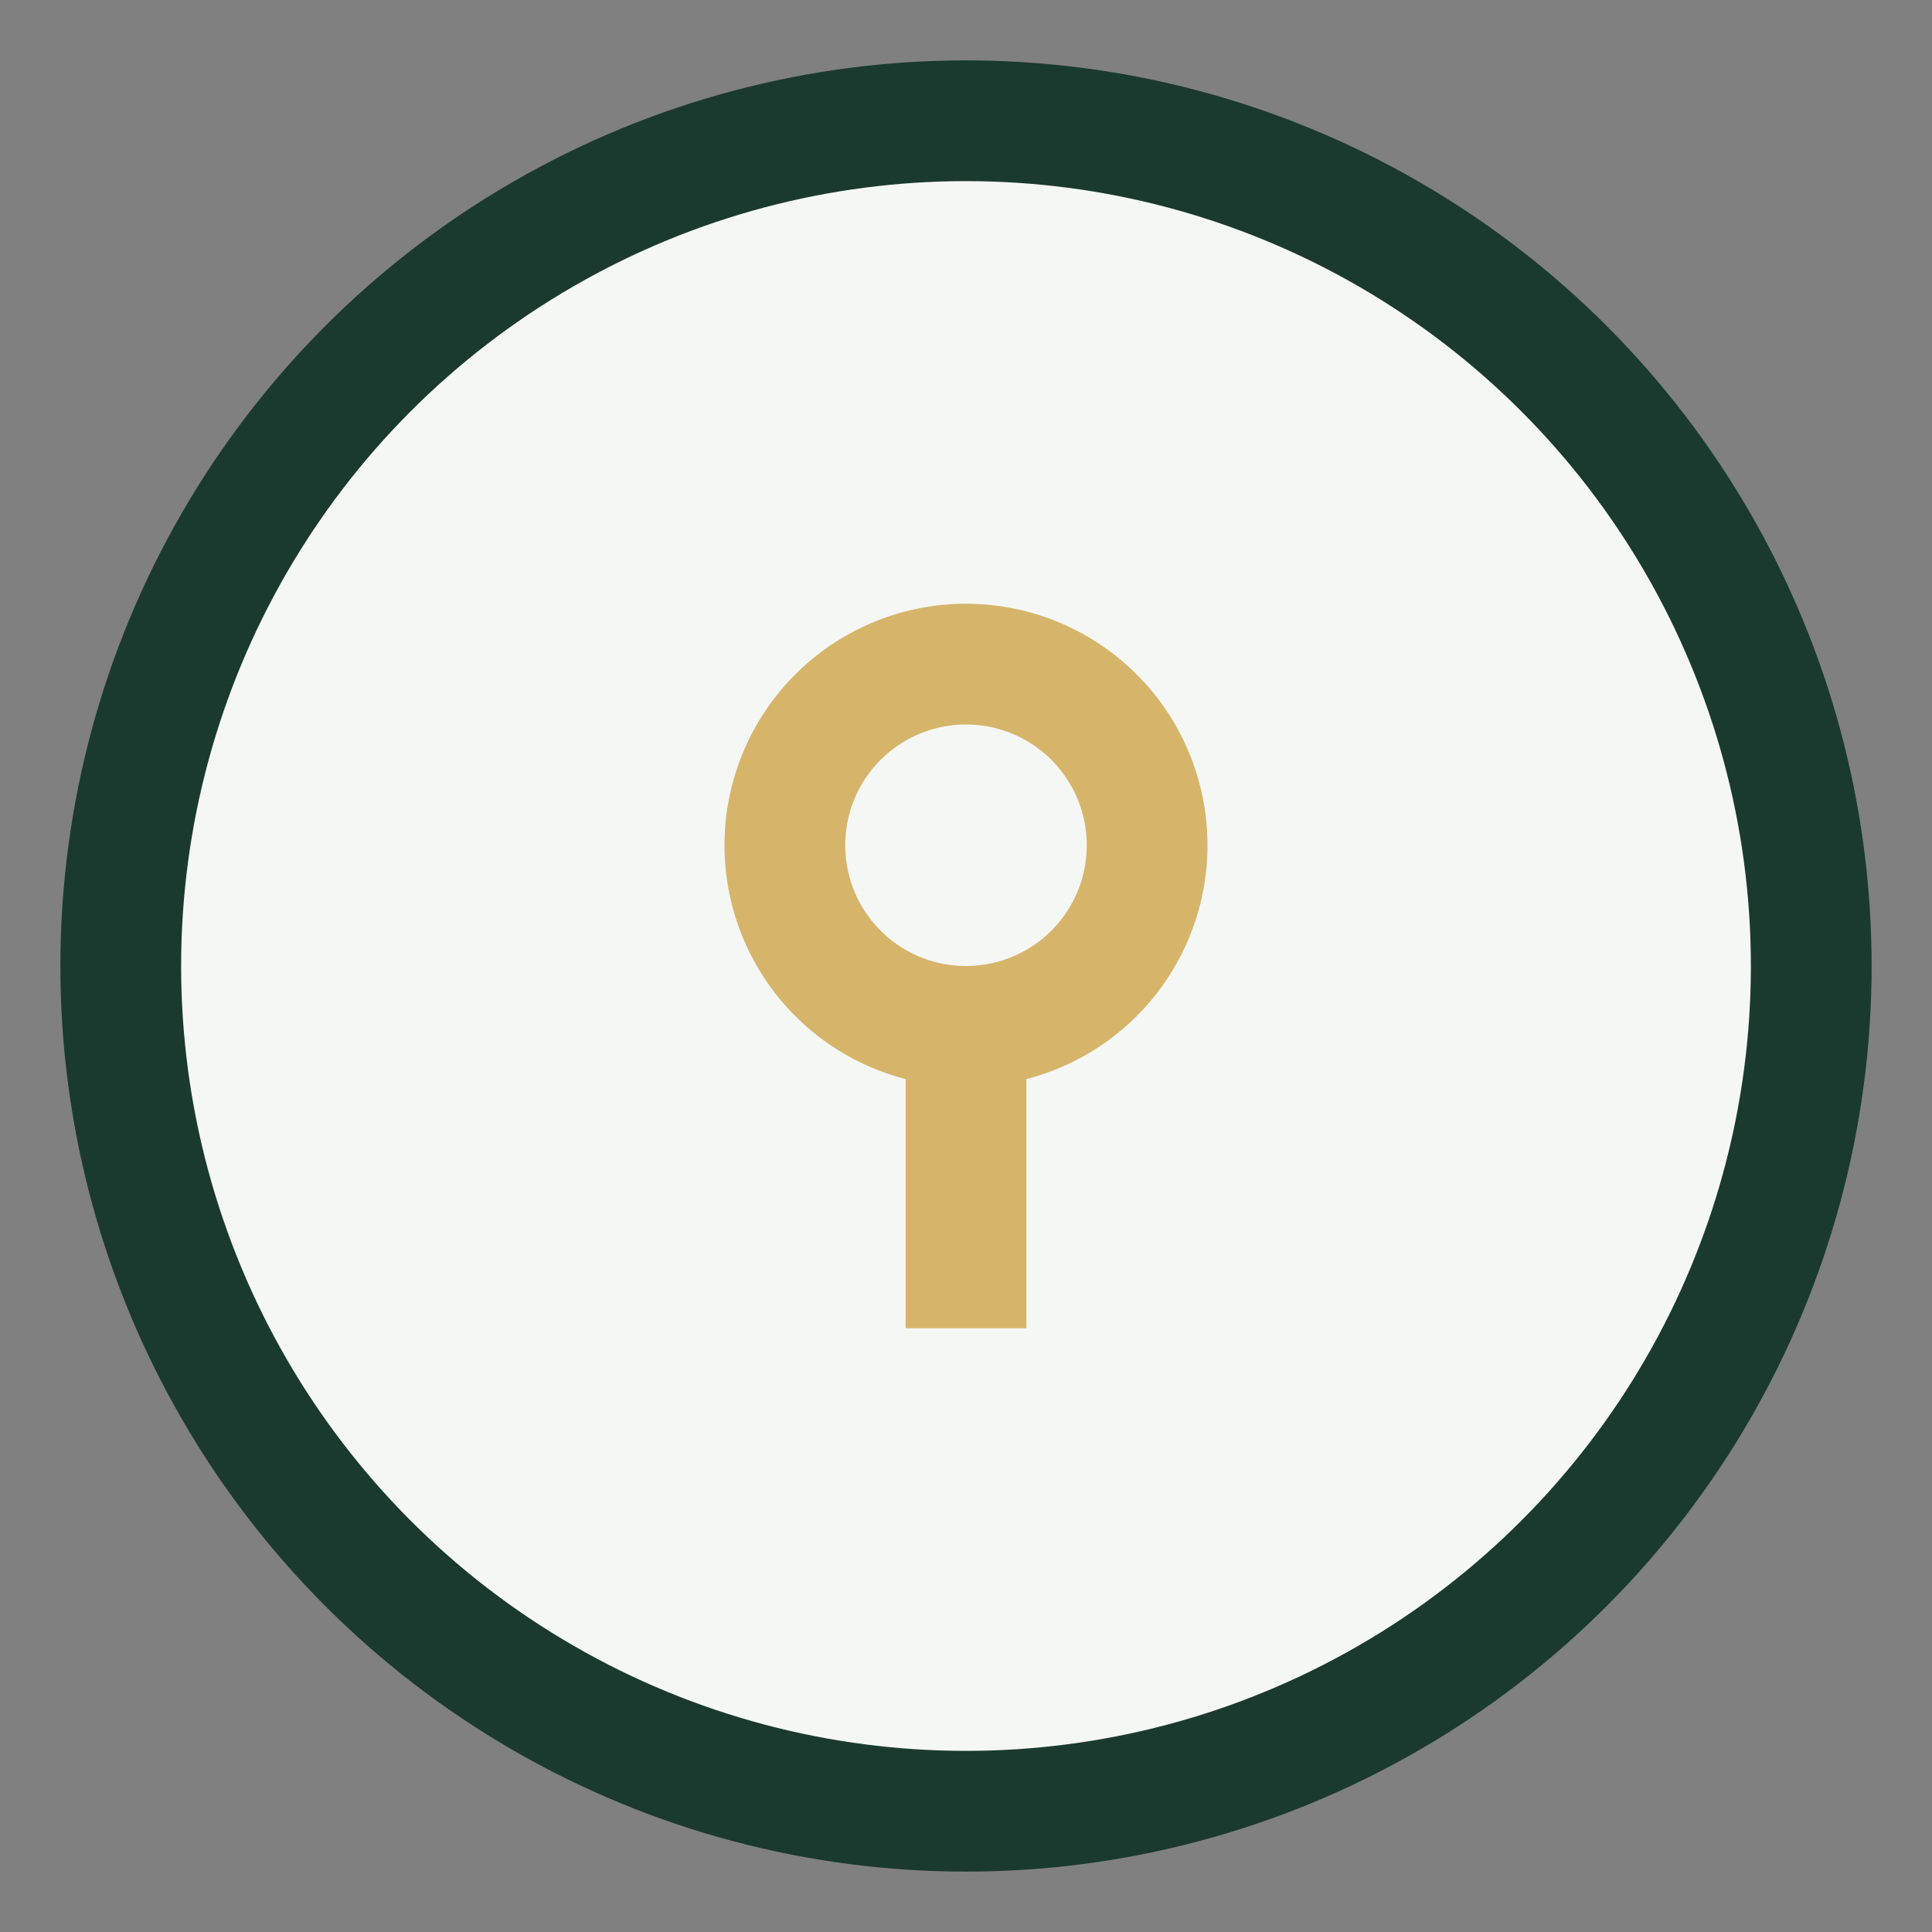 <?xml version="1.0" encoding="UTF-8"?>
<svg xmlns="http://www.w3.org/2000/svg" width="32" height="32" viewBox="0 0 32 32"><rect x="0" y="0" width="32" height="32" fill="#808080" stroke="none"/><circle cx="16" cy="16" r="14" fill="#F5F7F4" stroke="#1B3A2F" stroke-width="2"/><path d="M16 22v-5a3 3 0 100-6 3 3 0 100 6" stroke="#D6B56B" stroke-width="2" fill="none"/></svg>